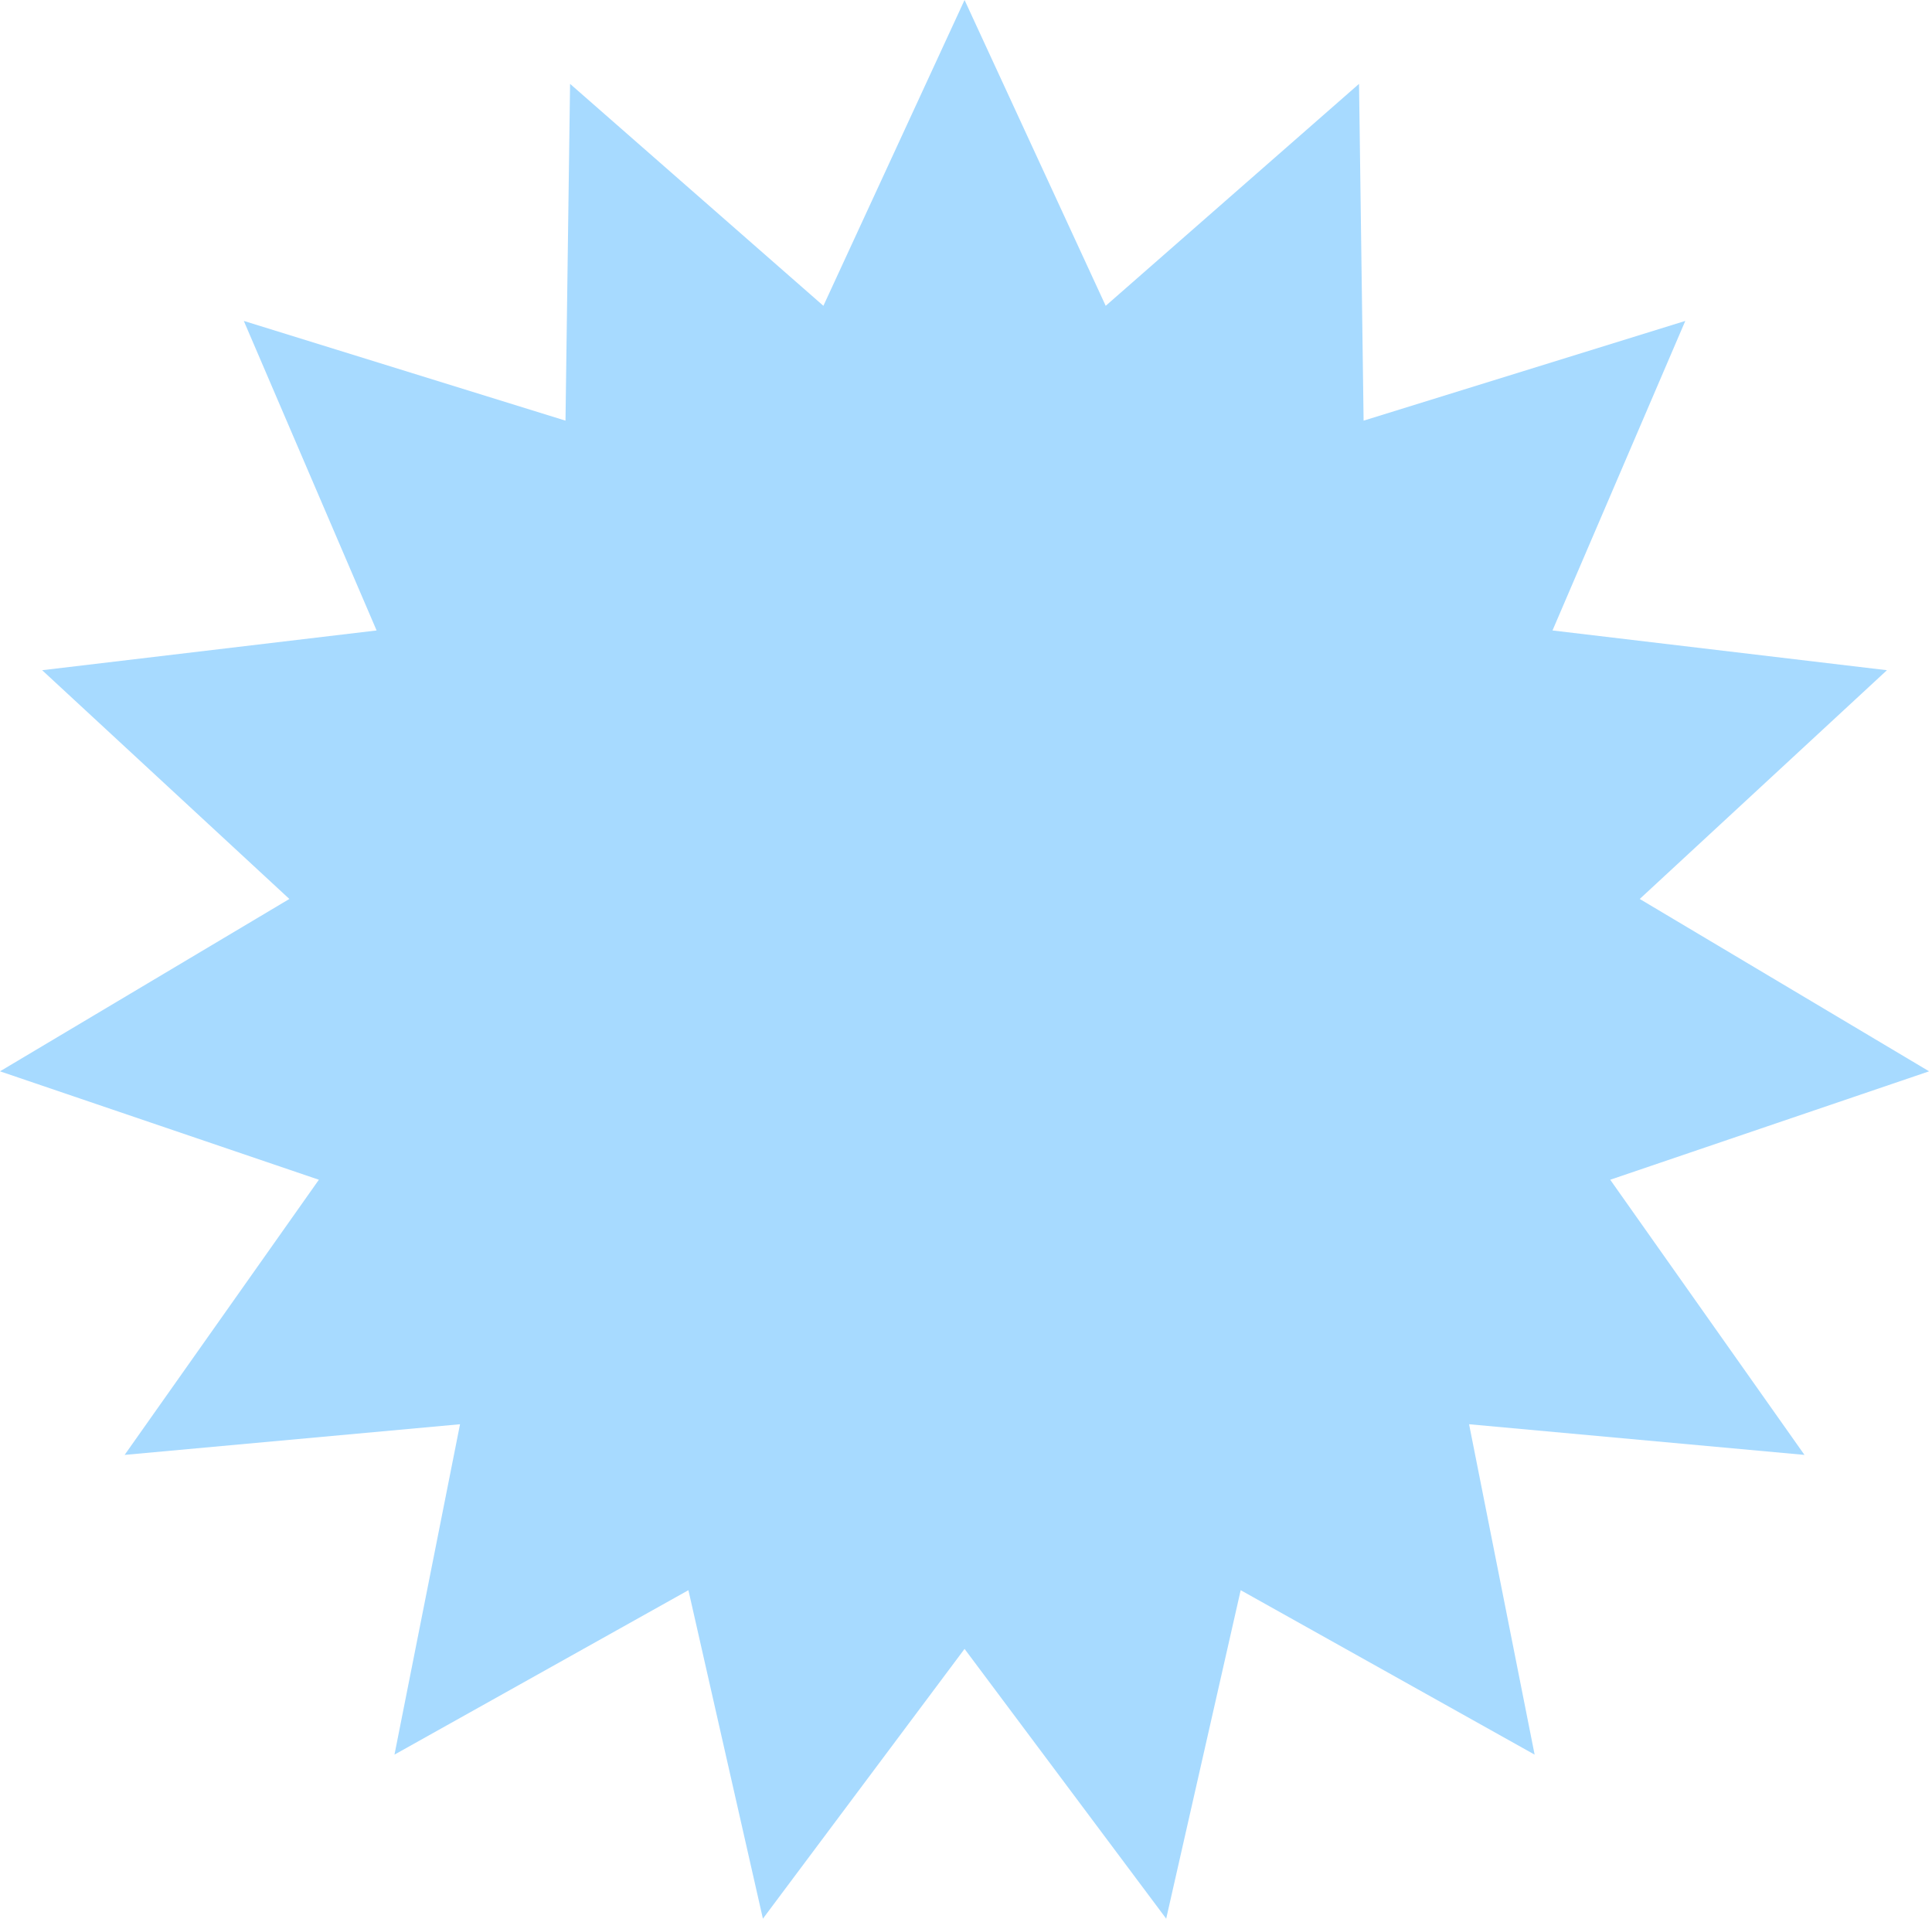 <?xml version="1.0" encoding="UTF-8"?> <svg xmlns="http://www.w3.org/2000/svg" width="287" height="285" viewBox="0 0 287 285" fill="none"> <path d="M143.285 0L164.253 45.426L201.885 12.456L202.564 62.483L250.352 47.67L230.625 93.648L280.307 99.553L243.584 133.532L286.569 159.134L239.2 175.239L268.056 216.111L218.232 211.557L227.969 260.632L184.305 236.207L173.239 285L143.285 244.926L113.33 285L102.264 236.207L58.6 260.632L68.337 211.557L18.513 216.111L47.369 175.239L-0 159.134L42.985 133.532L6.262 99.553L55.944 93.648L36.217 47.67L84.005 62.483L84.684 12.456L122.316 45.426L143.285 0Z" fill="#A7DAFF"></path> </svg> 